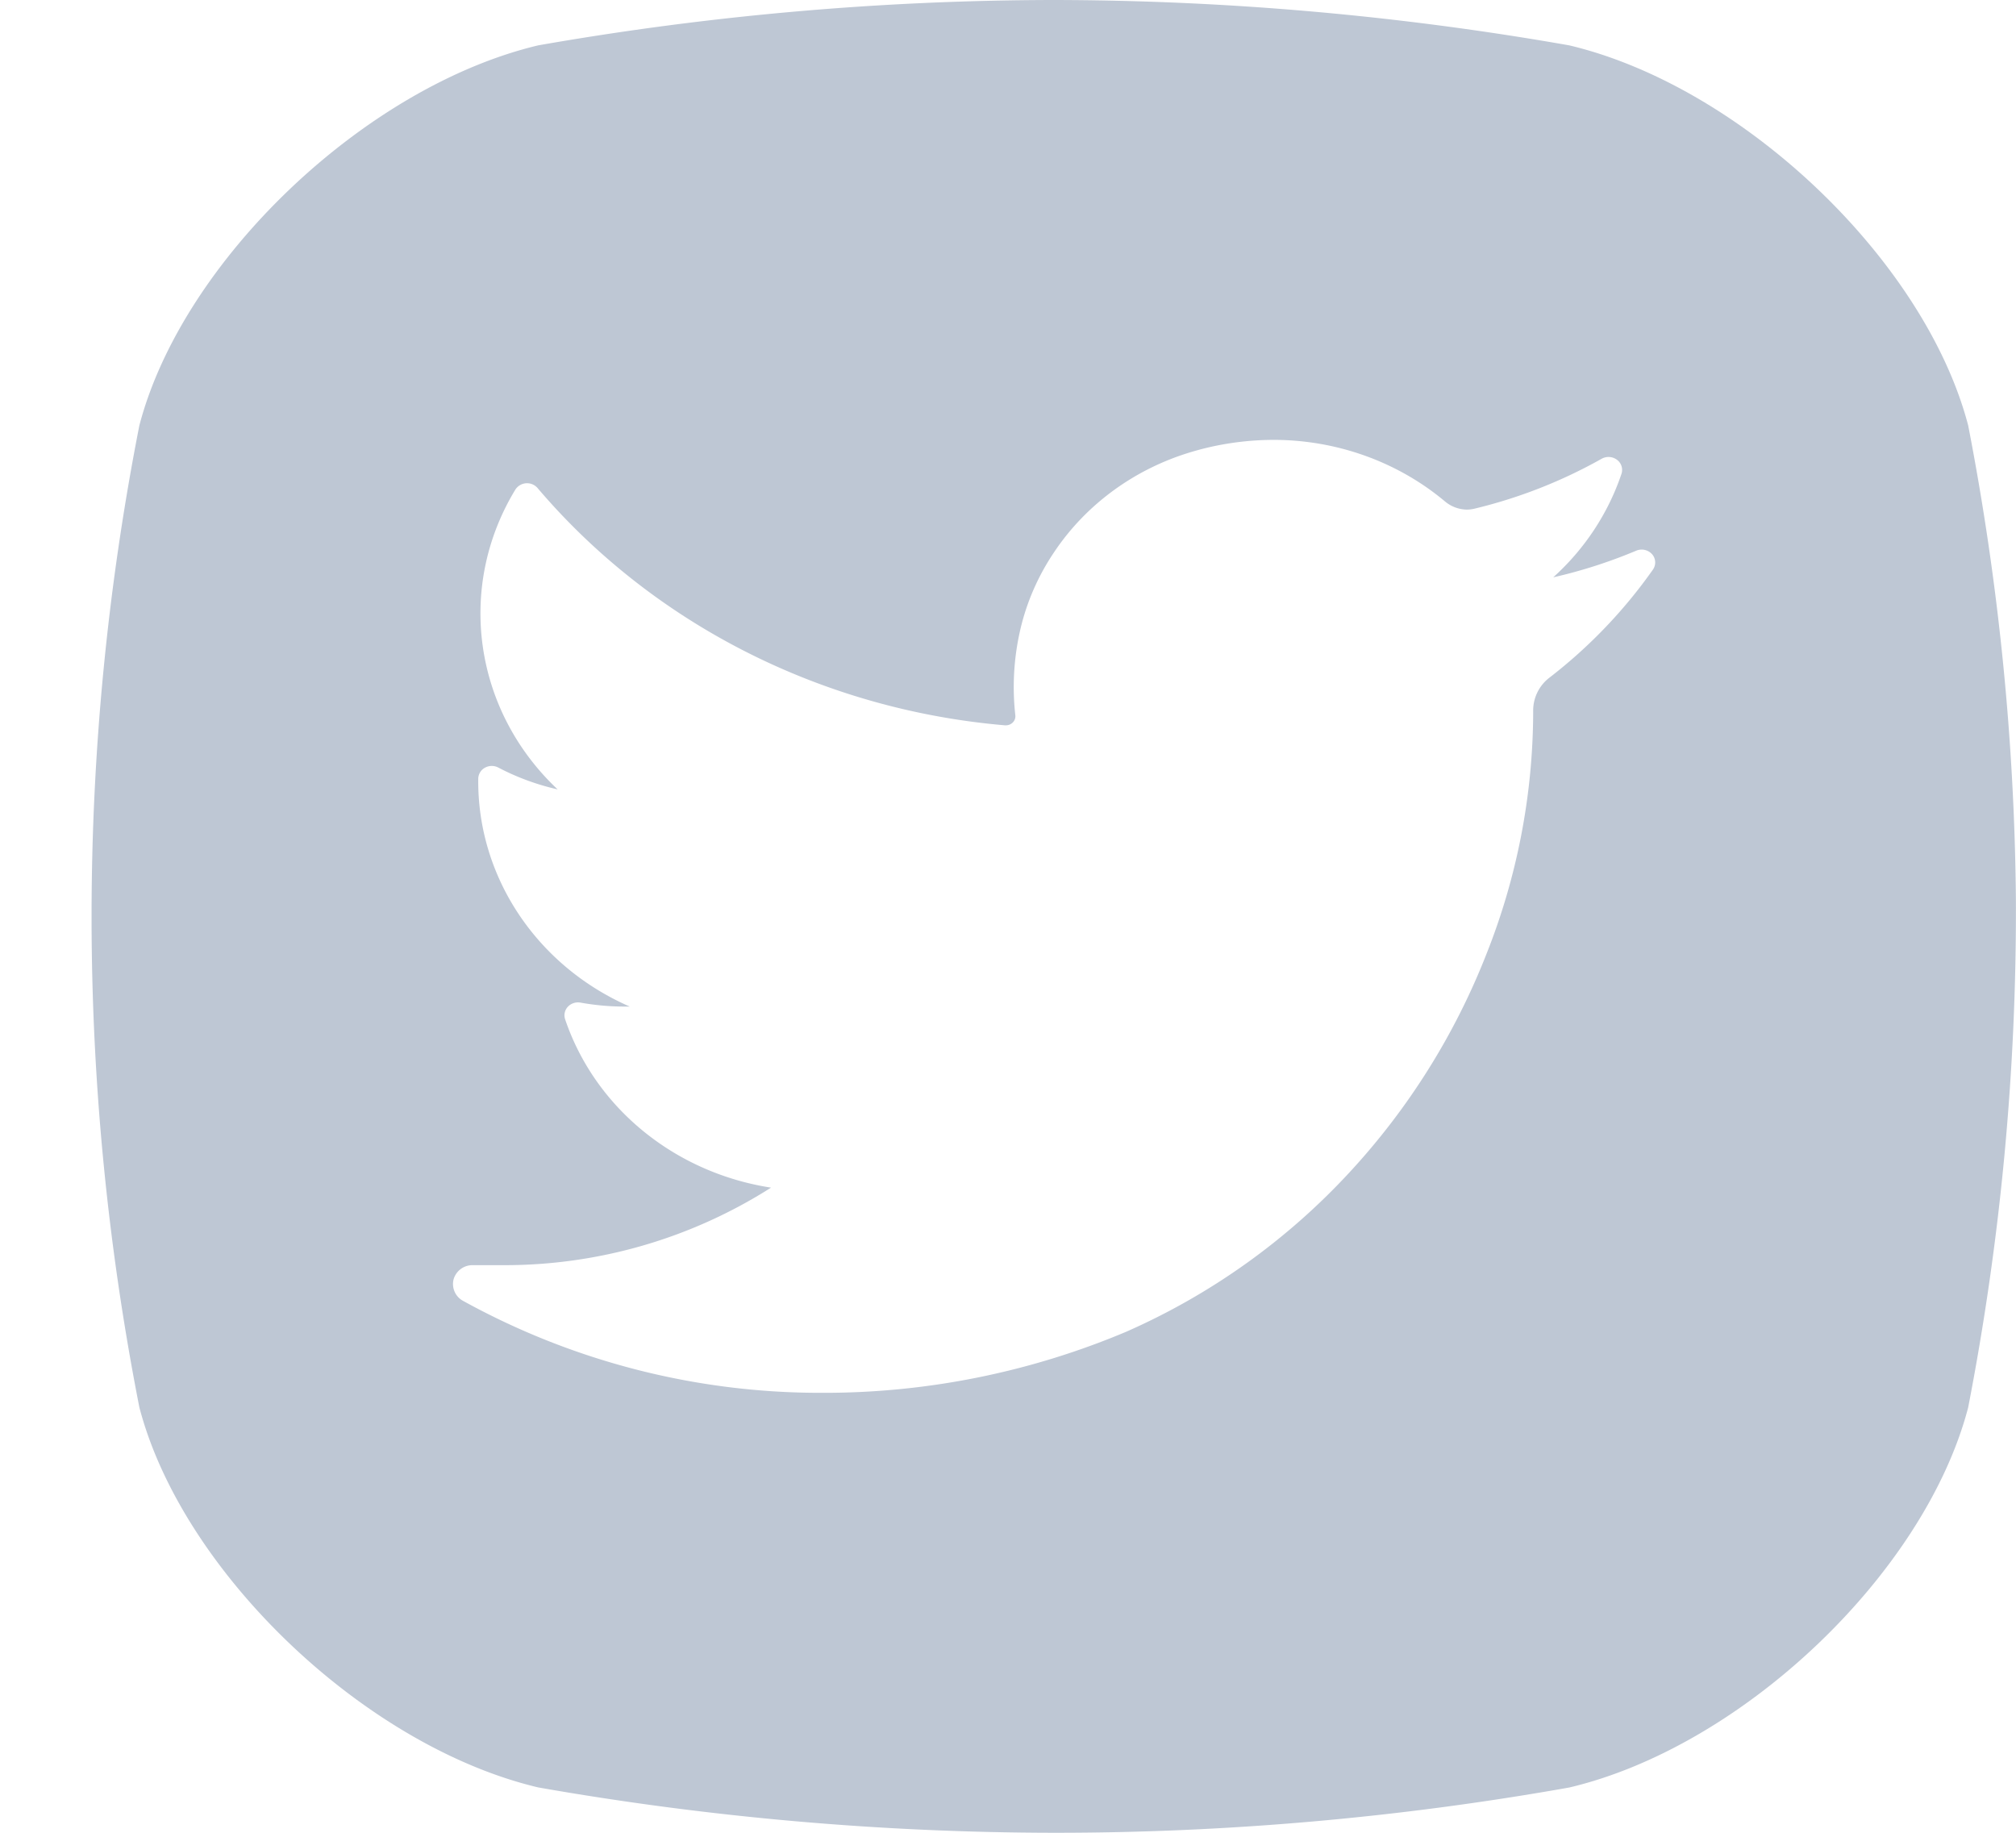<svg width="22" height="20" viewBox="0 0 22 20" xmlns="http://www.w3.org/2000/svg">
    <path d="M21.478 4.642C21.006 2.841 19.016.944 17.125.495A32.78 32.78 0 0 0 11.499 0C9.612.003 7.73.169 5.873.495c-1.89.45-3.881 2.346-4.352 4.147a27.773 27.773 0 0 0 0 10.716c.47 1.801 2.461 3.699 4.352 4.147 1.856.326 3.739.492 5.626.495a32.076 32.076 0 0 0 5.626-.494c1.896-.448 3.881-2.341 4.353-4.147.354-1.824.528-3.676.521-5.53a28.412 28.412 0 0 0-.521-5.187zm-3.441 1.575c-.312.443-.691.84-1.126 1.176a.452.452 0 0 0-.18.358v.041a7.191 7.191 0 0 1-.508 2.614 7.583 7.583 0 0 1-1.495 2.386 7.35 7.35 0 0 1-2.439 1.741 8.49 8.49 0 0 1-3.336.666 8.072 8.072 0 0 1-3.897-1.002.209.209 0 0 1-.106-.237.214.214 0 0 1 .211-.154h.327a5.415 5.415 0 0 0 2.926-.846c-1.052-.163-1.92-.872-2.247-1.837a.136.136 0 0 1 .03-.137.152.152 0 0 1 .138-.045c.157.028.317.043.477.043h.06c-1.018-.445-1.665-1.42-1.653-2.486a.14.14 0 0 1 .074-.121.154.154 0 0 1 .147 0c.202.106.42.186.645.237-.918-.864-1.107-2.21-.46-3.273a.152.152 0 0 1 .239-.018c1.262 1.486 3.104 2.421 5.103 2.592h.01c.03 0 .059-.013.078-.034a.095.095 0 0 0 .025-.075 2.78 2.78 0 0 1 .067-.988c.072-.282.193-.551.358-.795.348-.52.878-.907 1.496-1.091.29-.087.593-.131.896-.132.69 0 1.356.239 1.873.673a.38.38 0 0 0 .238.088.375.375 0 0 0 .086-.011 5.4 5.4 0 0 0 1.383-.543.154.154 0 0 1 .168.01.137.137 0 0 1 .05.153c-.145.43-.401.82-.745 1.13.31-.07.613-.168.904-.29a.153.153 0 0 1 .174.037.136.136 0 0 1 .009.17z" fill="#BEC7D4" fill-rule="nonzero"/>
</svg>
